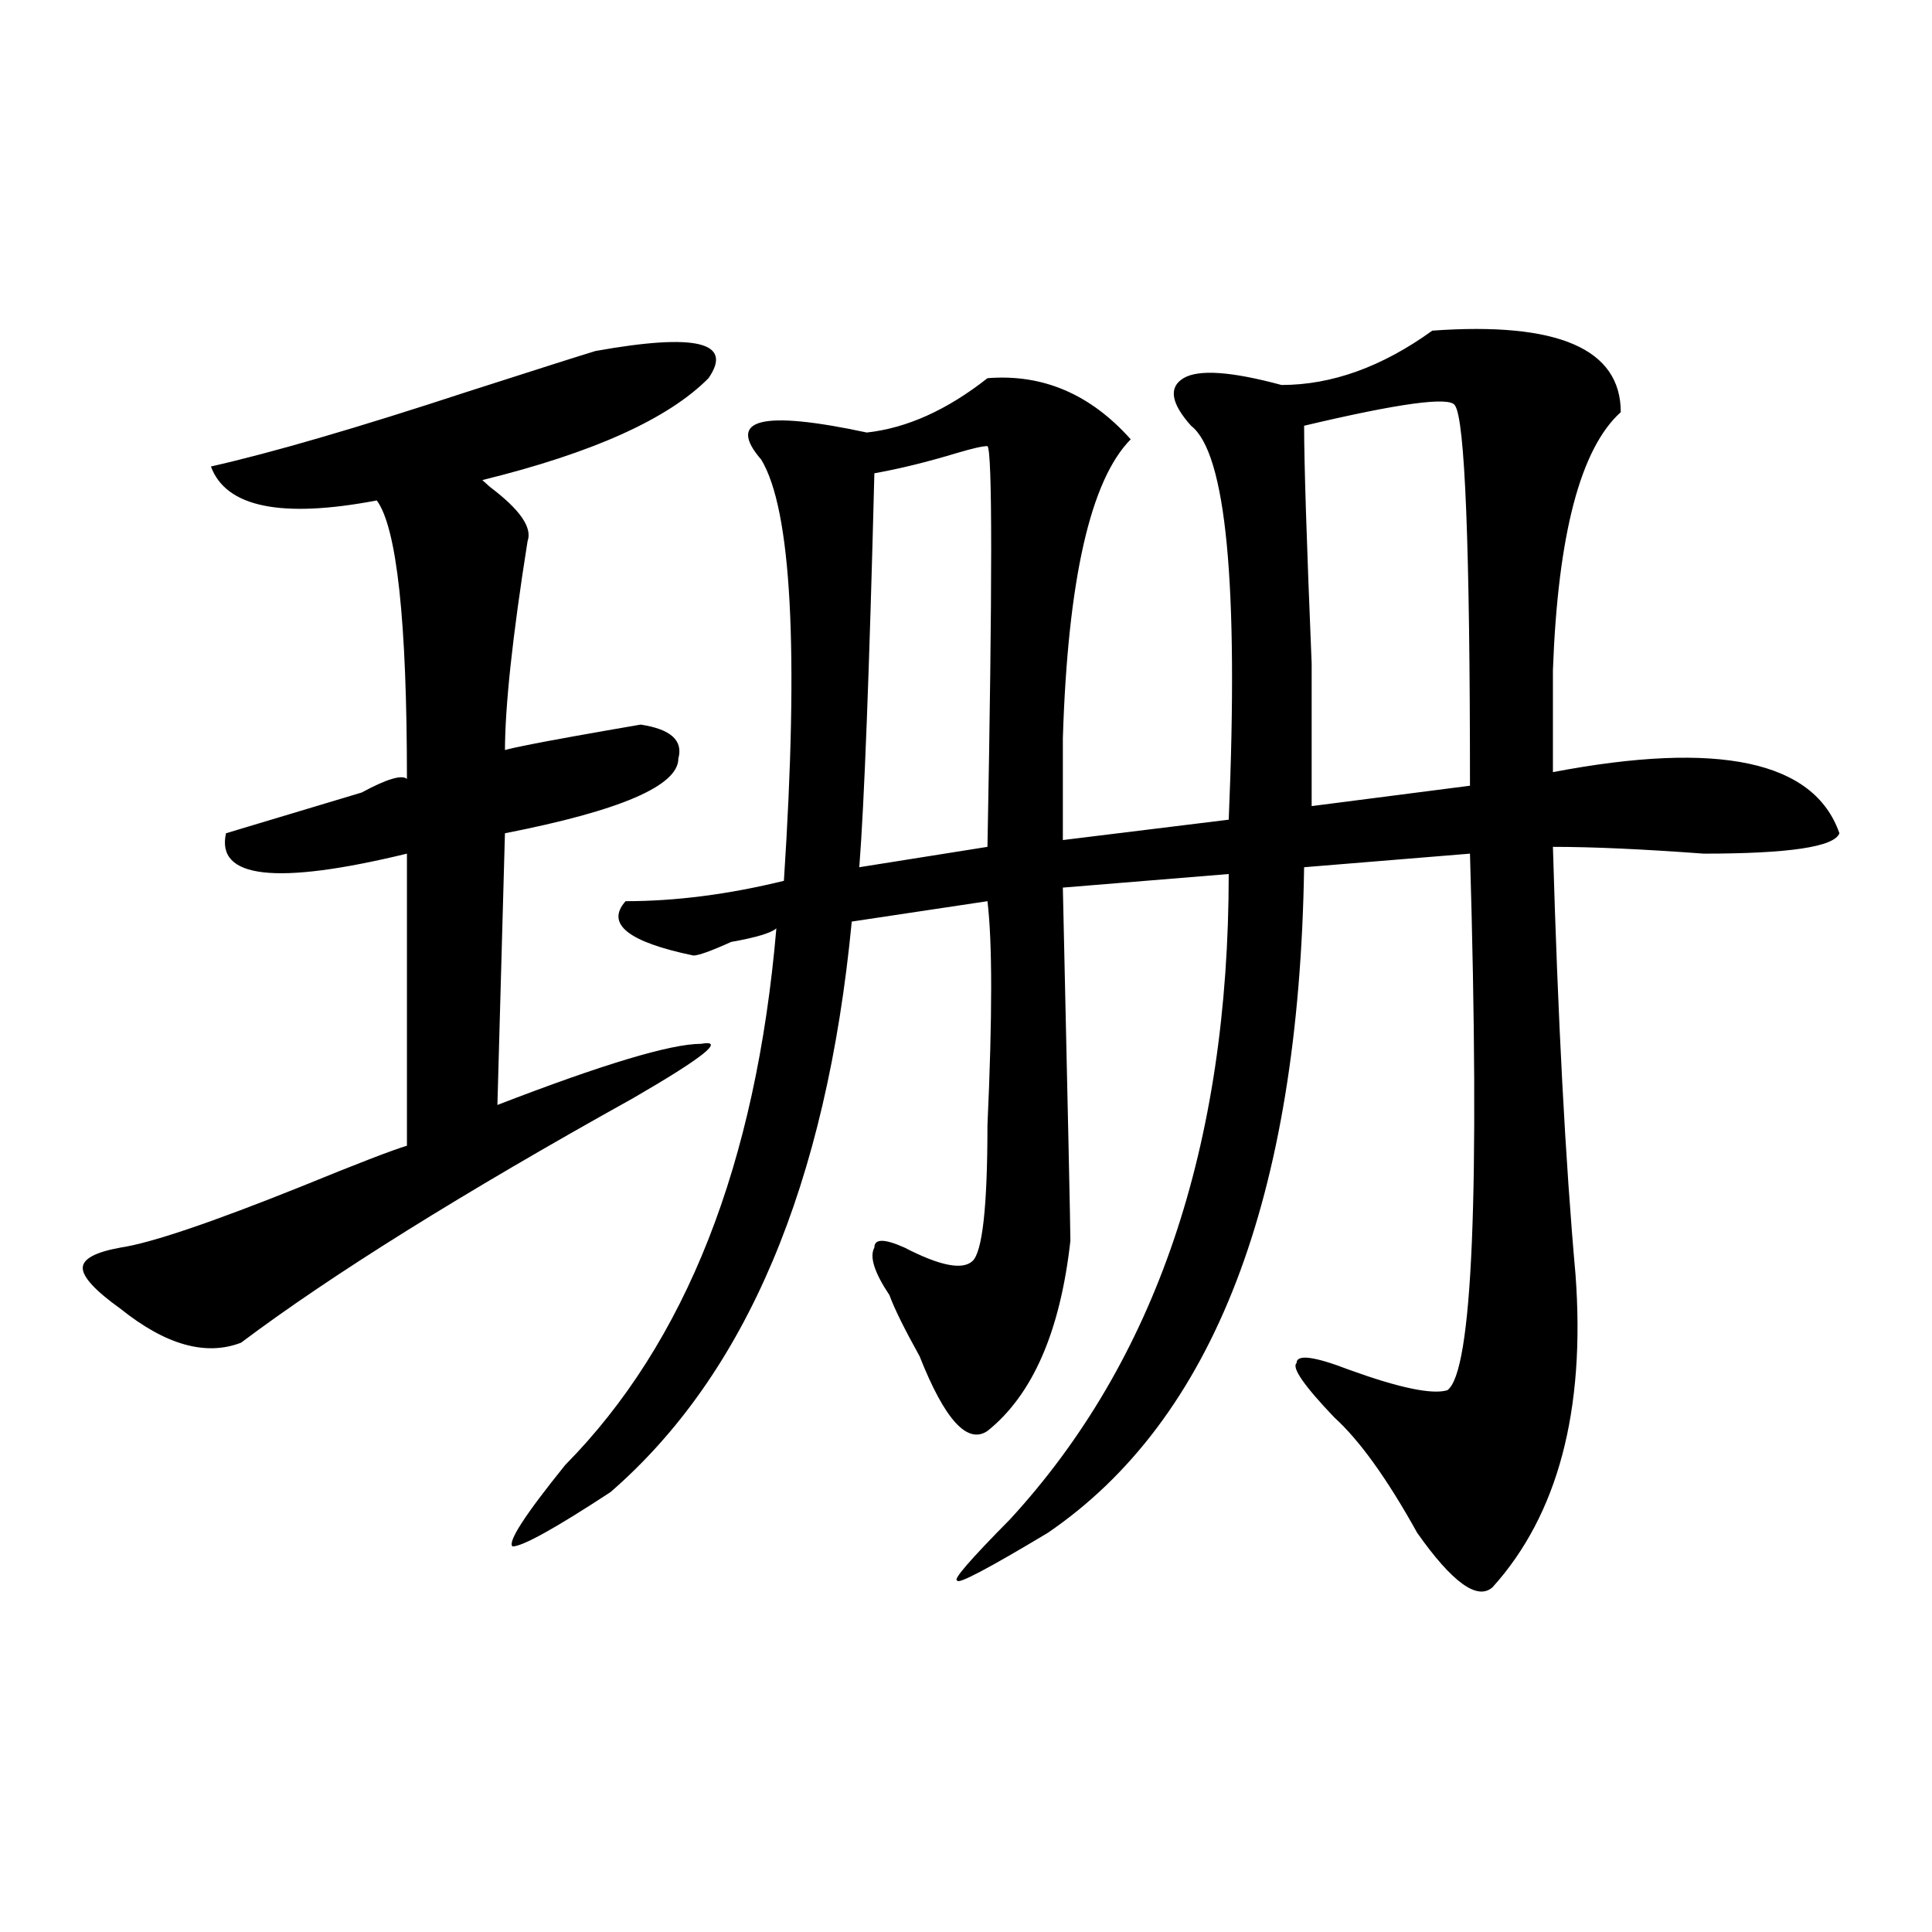 <?xml version="1.0" encoding="utf-8"?>
<!-- Generator: Adobe Illustrator 16.0.0, SVG Export Plug-In . SVG Version: 6.00 Build 0)  -->
<!DOCTYPE svg PUBLIC "-//W3C//DTD SVG 1.1//EN" "http://www.w3.org/Graphics/SVG/1.1/DTD/svg11.dtd">
<svg version="1.1" id="图层_1" xmlns="http://www.w3.org/2000/svg" xmlns:xlink="http://www.w3.org/1999/xlink" x="0px" y="0px"
	 width="1000px" height="1000px" viewBox="0 0 1000 1000" enable-background="new 0 0 1000 1000" xml:space="preserve">
<path d="M308.188,181.688c52.011-9.338,71.522-4.669,58.535,14.063c-20.853,21.094-59.876,38.672-117.07,52.734l3.902,3.516
	c15.609,11.756,22.073,21.094,19.512,28.125c-7.805,49.219-11.707,85.584-11.707,108.984c-7.805,0,15.609-4.669,70.242-14.063
	c15.609,2.362,22.073,8.24,19.512,17.578c0,14.063-29.938,26.972-89.754,38.672l-3.902,140.625
	c54.633-21.094,89.754-31.641,105.363-31.641c12.987-2.307,1.28,7.031-35.121,28.125c-88.474,49.219-156.094,91.406-202.922,126.563
	c-18.231,7.031-39.023,1.209-62.438-17.578c-13.048-9.338-19.512-16.369-19.512-21.094c0-4.669,6.464-8.185,19.512-10.547
	c15.609-2.307,46.828-12.854,93.656-31.641c28.597-11.7,46.828-18.731,54.633-21.094V441.844
	c-67.681,16.425-98.899,12.909-93.656-10.547c23.414-7.031,46.828-14.063,70.242-21.094c12.987-7.031,20.792-9.338,23.414-7.031
	c0-82.013-5.243-130.078-15.609-144.141c-49.45,9.394-78.047,3.516-85.852-17.578c31.219-7.031,75.425-19.885,132.68-38.672
	C278.249,191.081,300.383,184.05,308.188,181.688z M741.348,171.141c64.999-4.669,97.559,9.394,97.559,42.188
	c-20.853,18.787-32.56,63.281-35.121,133.594c0,21.094,0,38.672,0,52.734c85.852-16.369,135.241-5.822,148.289,31.641
	c-2.622,7.031-26.036,10.547-70.242,10.547c-31.219-2.307-57.255-3.516-78.047-3.516c2.562,89.1,6.464,162.928,11.707,221.484
	c5.183,70.313-9.146,124.256-42.926,161.719c-7.805,7.031-20.853-2.362-39.023-28.125c-15.609-28.125-29.938-48.01-42.926-59.766
	c-15.609-16.369-22.134-25.763-19.512-28.125c0-4.669,9.085-3.516,27.316,3.516c25.976,9.394,42.926,12.909,50.73,10.547
	c12.987-9.338,16.89-101.953,11.707-277.734l-85.852,7.031c-2.622,171.112-46.828,285.975-132.68,344.531
	c-31.219,18.731-46.828,26.916-46.828,24.609c-2.622,0,6.464-10.547,27.316-31.641c75.425-82.013,113.168-193.359,113.168-333.984
	l-85.852,7.031c2.562,114.862,3.902,175.781,3.902,182.813c-5.243,46.912-19.512,79.706-42.926,98.438
	c-10.427,7.031-22.134-5.822-35.121-38.672c-7.805-14.063-13.048-24.609-15.609-31.641c-7.805-11.7-10.427-19.885-7.805-24.609
	c0-4.669,5.183-4.669,15.609,0c18.171,9.394,29.878,11.756,35.121,7.031c5.183-4.669,7.805-28.125,7.805-70.313
	c2.562-56.25,2.562-94.922,0-116.016L440.867,477c-13.048,135.956-54.633,234.394-124.875,295.313
	c-28.657,18.787-45.548,28.125-50.73,28.125c-2.622-2.307,6.464-16.369,27.316-42.188c62.438-63.281,98.839-155.841,109.266-277.734
	c-2.622,2.362-10.427,4.725-23.414,7.031c-10.427,4.725-16.95,7.031-19.512,7.031c-33.841-7.031-45.548-16.369-35.121-28.125
	c25.976,0,53.292-3.516,81.949-10.547c7.805-119.531,3.902-192.15-11.707-217.969c-18.231-21.094,0-25.763,54.633-14.063
	c20.792-2.307,41.585-11.7,62.438-28.125c28.597-2.307,53.292,8.24,74.145,31.641c-20.853,21.094-32.56,72.675-35.121,154.688
	c0,23.456,0,41.034,0,52.734l85.852-10.547c5.183-121.838-1.341-189.844-19.512-203.906c-10.427-11.7-11.707-19.885-3.902-24.609
	c7.805-4.669,24.694-3.516,50.73,3.516C689.276,199.266,715.312,189.928,741.348,171.141z M452.574,244.969
	c-2.622,103.162-5.243,171.112-7.805,203.906l66.34-10.547c2.562-135.9,2.562-205.06,0-207.422c-2.622,0-7.805,1.209-15.609,3.516
	C479.891,239.146,465.562,242.662,452.574,244.969z M753.055,209.813c-2.622-4.669-28.657-1.153-78.047,10.547
	c0,18.787,1.28,59.766,3.902,123.047c0,42.188,0,66.797,0,73.828l81.949-10.547C760.859,282.487,758.237,216.844,753.055,209.813z"
	/>
</svg>
